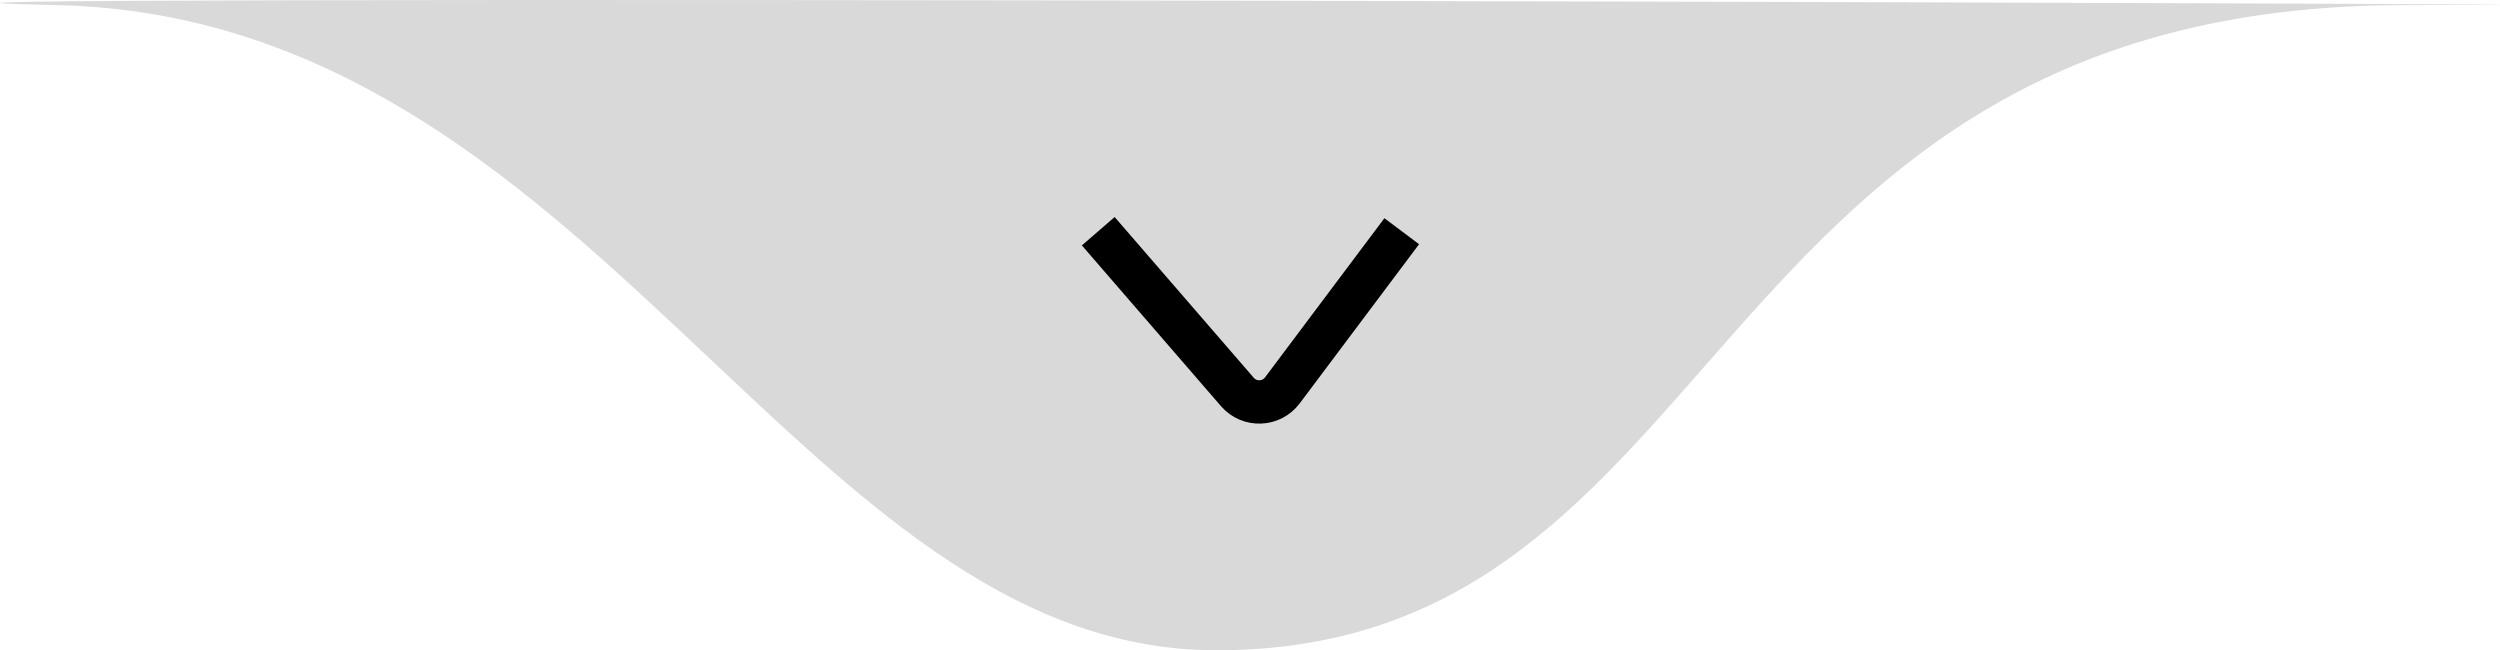 <svg xmlns="http://www.w3.org/2000/svg" width="173" height="45" viewBox="0 0 173 45" fill="none"><path d="M84.17 45C120.139 45 117.141 0.35 166.505 0.35C215.868 0.35 -33.54 -0.437 3.834 0.35C41.208 1.137 55.195 45 84.17 45Z" fill="#D9D9D9"></path><path d="M76 16L85.626 27.124C86.461 28.088 87.973 28.035 88.739 27.015L97 16" stroke="black" stroke-width="3"></path></svg>